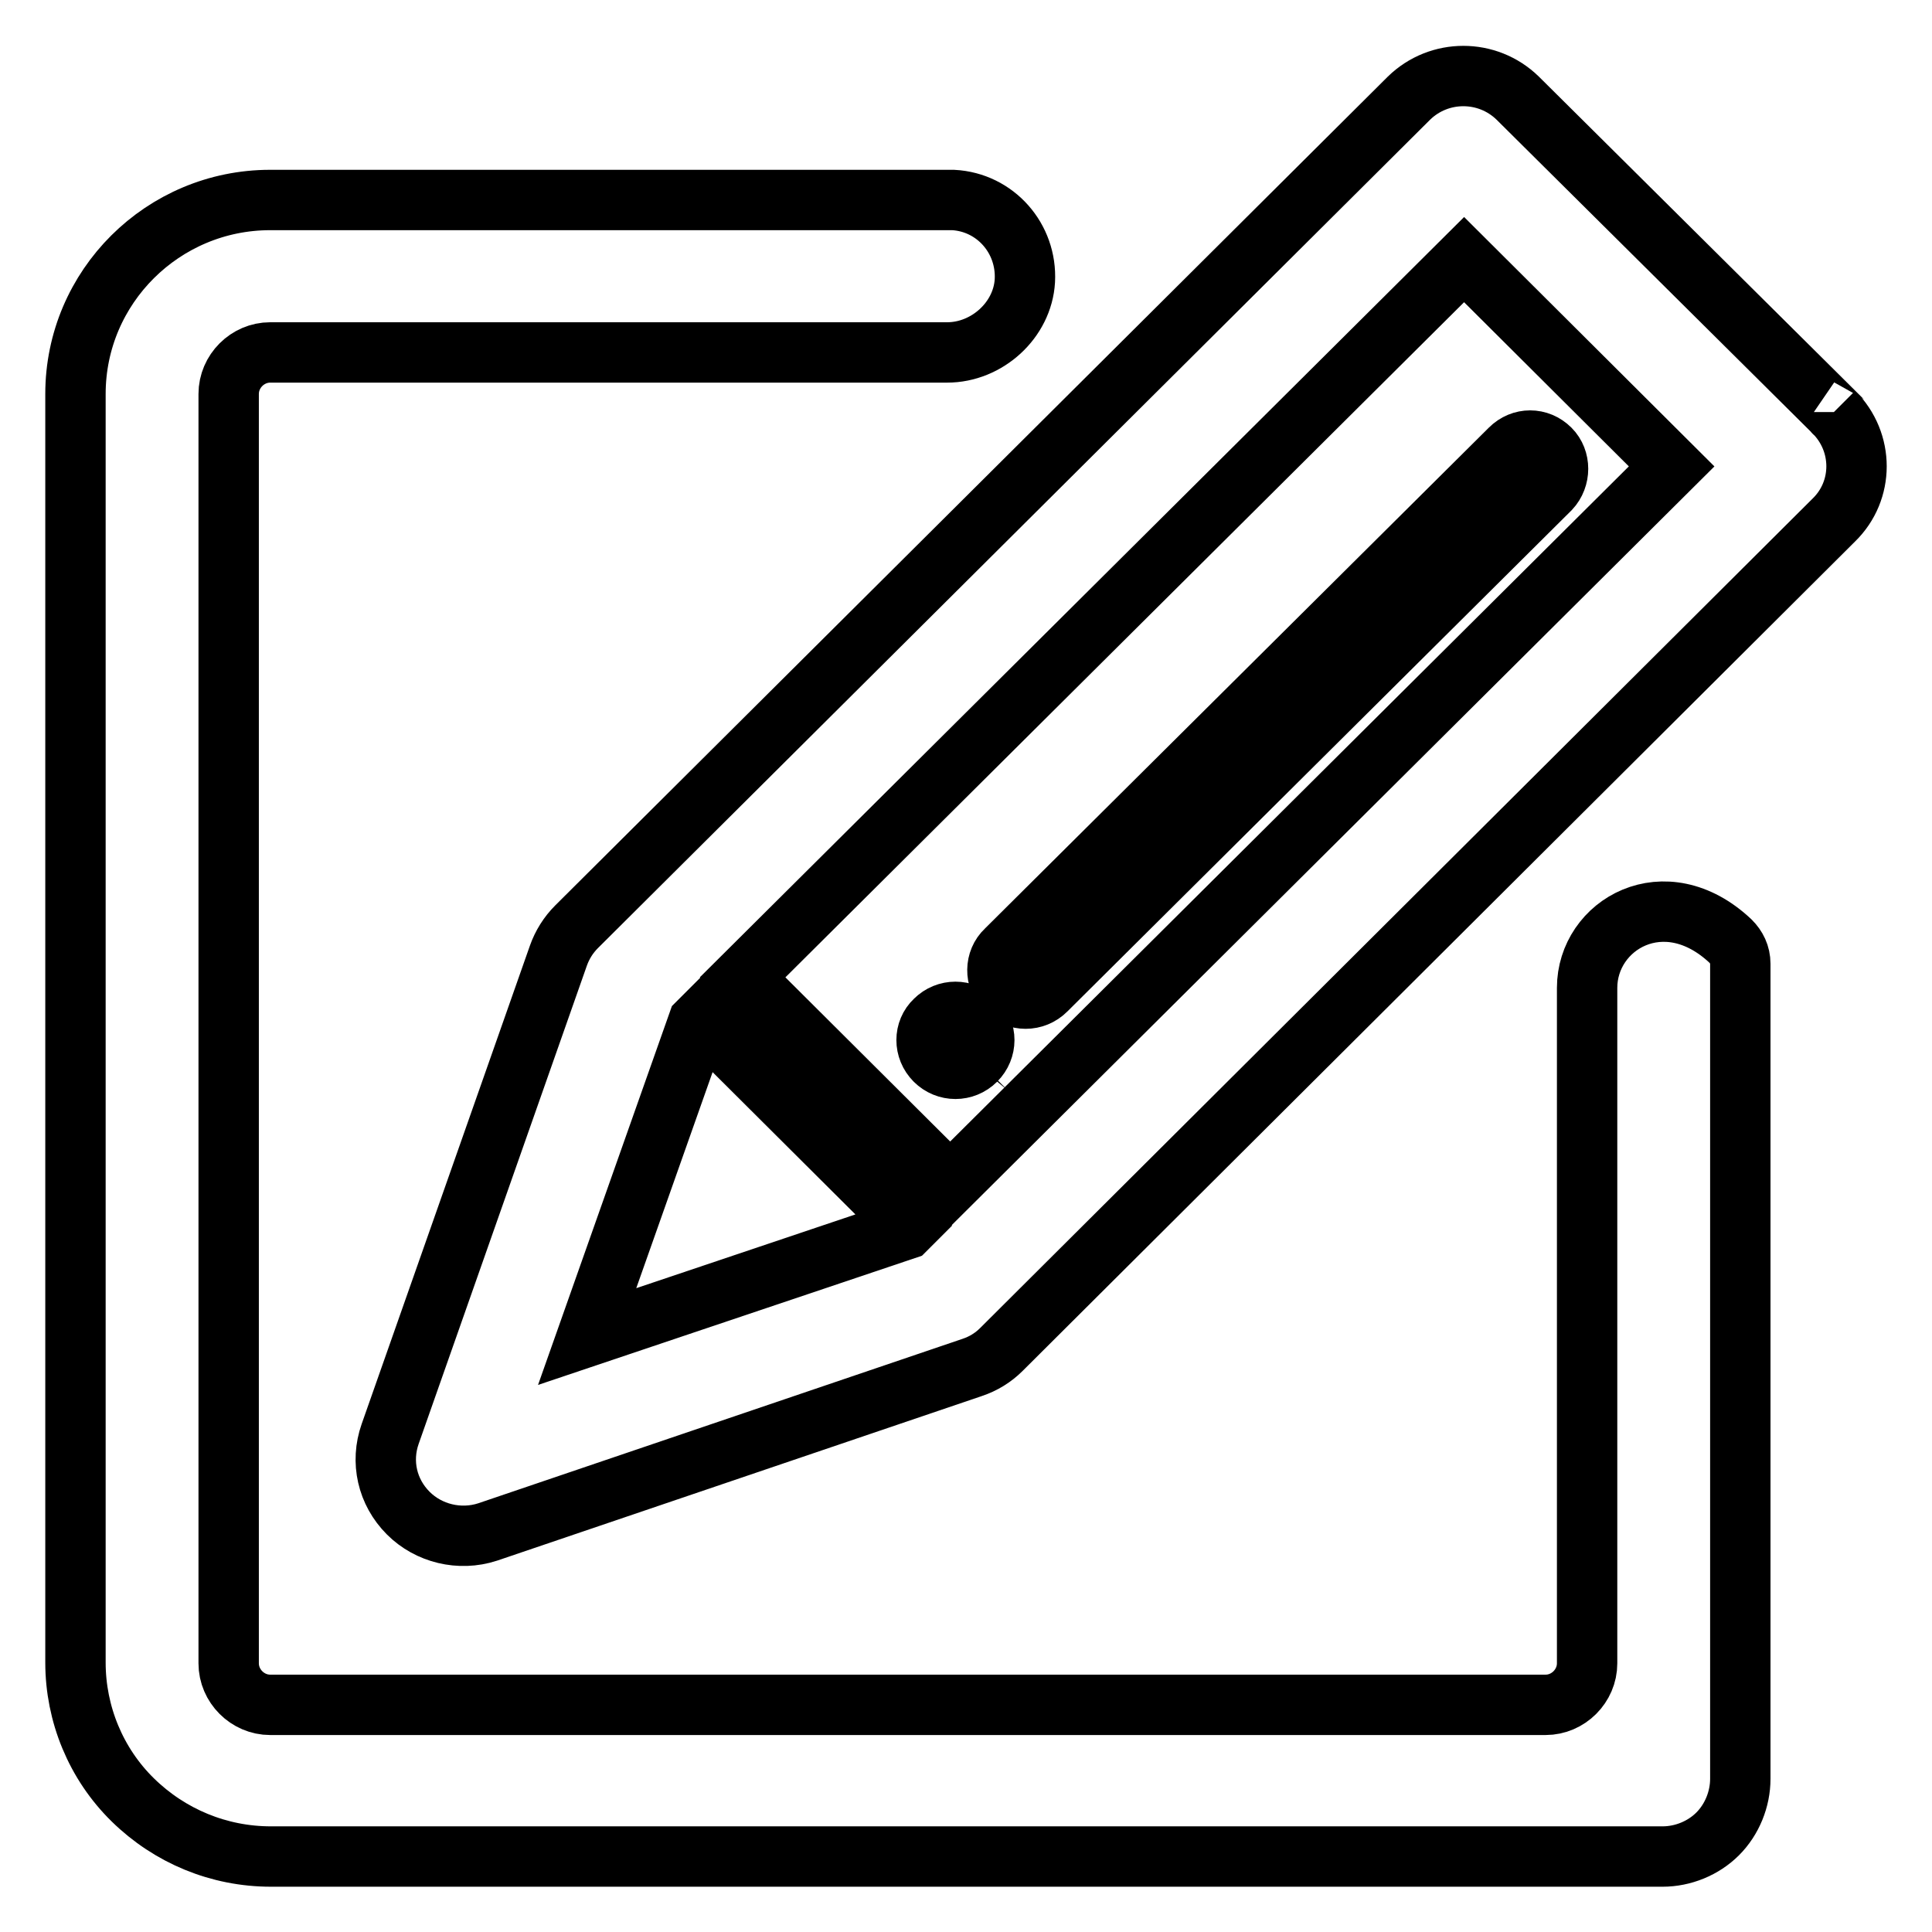 <?xml version="1.0" encoding="utf-8"?>
<!-- Svg Vector Icons : http://www.onlinewebfonts.com/icon -->
<!DOCTYPE svg PUBLIC "-//W3C//DTD SVG 1.1//EN" "http://www.w3.org/Graphics/SVG/1.1/DTD/svg11.dtd">
<svg version="1.1" xmlns="http://www.w3.org/2000/svg" xmlns:xlink="http://www.w3.org/1999/xlink" x="0px" y="0px" viewBox="0 0 256 256" enable-background="new 0 0 256 256" xml:space="preserve">
<g> <path stroke-width="8" fill-opacity="0" stroke="#000000"  d="M229.3,124.7c-8.7-8.2-19-2.2-19,6.2v89.5c0,3-2.5,5.5-5.5,5.5h-169c-3,0-5.5-2.5-5.5-5.5V52.2 c0-3,2.5-5.5,5.5-5.5h89.7c5.3,0,10-4.3,10.3-9.5c0.3-5.6-3.9-10.4-9.5-10.7c-0.2,0-0.4,0-0.6,0H35.8C21.6,26.5,10,38,10,52.2 v168.1c0,6.8,2.7,13.4,7.6,18.2c4.9,4.8,11.4,7.5,18.3,7.5h184.4c2.7,0,5.4-1.1,7.3-3c1.9-1.9,3-4.6,3-7.3v-108 C230.6,126.5,230.1,125.5,229.3,124.7z"/> <path stroke-width="8" fill-opacity="0" stroke="#000000"  d="M243,54.6L201.1,13c-4-3.9-10.4-3.9-14.4,0L76.4,122.8c-1.1,1.1-1.9,2.4-2.4,3.8L51.7,190 c-1.3,3.7-0.4,7.7,2.4,10.5c2.7,2.7,6.8,3.7,10.5,2.5l64.2-21.8c1.5-0.5,2.8-1.3,3.9-2.4L243,68.9C247,65,247,58.6,243,54.6 C243.1,54.7,243,54.7,243,54.6L243,54.6z M77.8,177.1l14.7-41.6l0.5-0.5l27.5,27.4l-0.5,0.5L77.8,177.1z M125.9,156.9l-27.5-27.4 L194,34.4l27.5,27.4L125.9,156.9z"/> <path stroke-width="8" fill-opacity="0" stroke="#000000"  d="M133.2,131.2c1.5,1.5,3.9,1.5,5.4,0l66.8-66.4c1.4-1.5,1.4-3.9,0-5.3c-1.5-1.5-3.8-1.5-5.3,0l-66.8,66.4 C131.8,127.3,131.8,129.7,133.2,131.2C133.2,131.2,133.2,131.2,133.2,131.2L133.2,131.2z M123.9,140.5c1.5,1.5,3.9,1.5,5.4,0 c1.5-1.5,1.5-3.9,0-5.3c0,0,0,0,0,0c-1.5-1.5-3.9-1.5-5.4,0C122.4,136.6,122.4,139,123.9,140.5 C123.8,140.5,123.8,140.5,123.9,140.5z"/></g>
</svg>